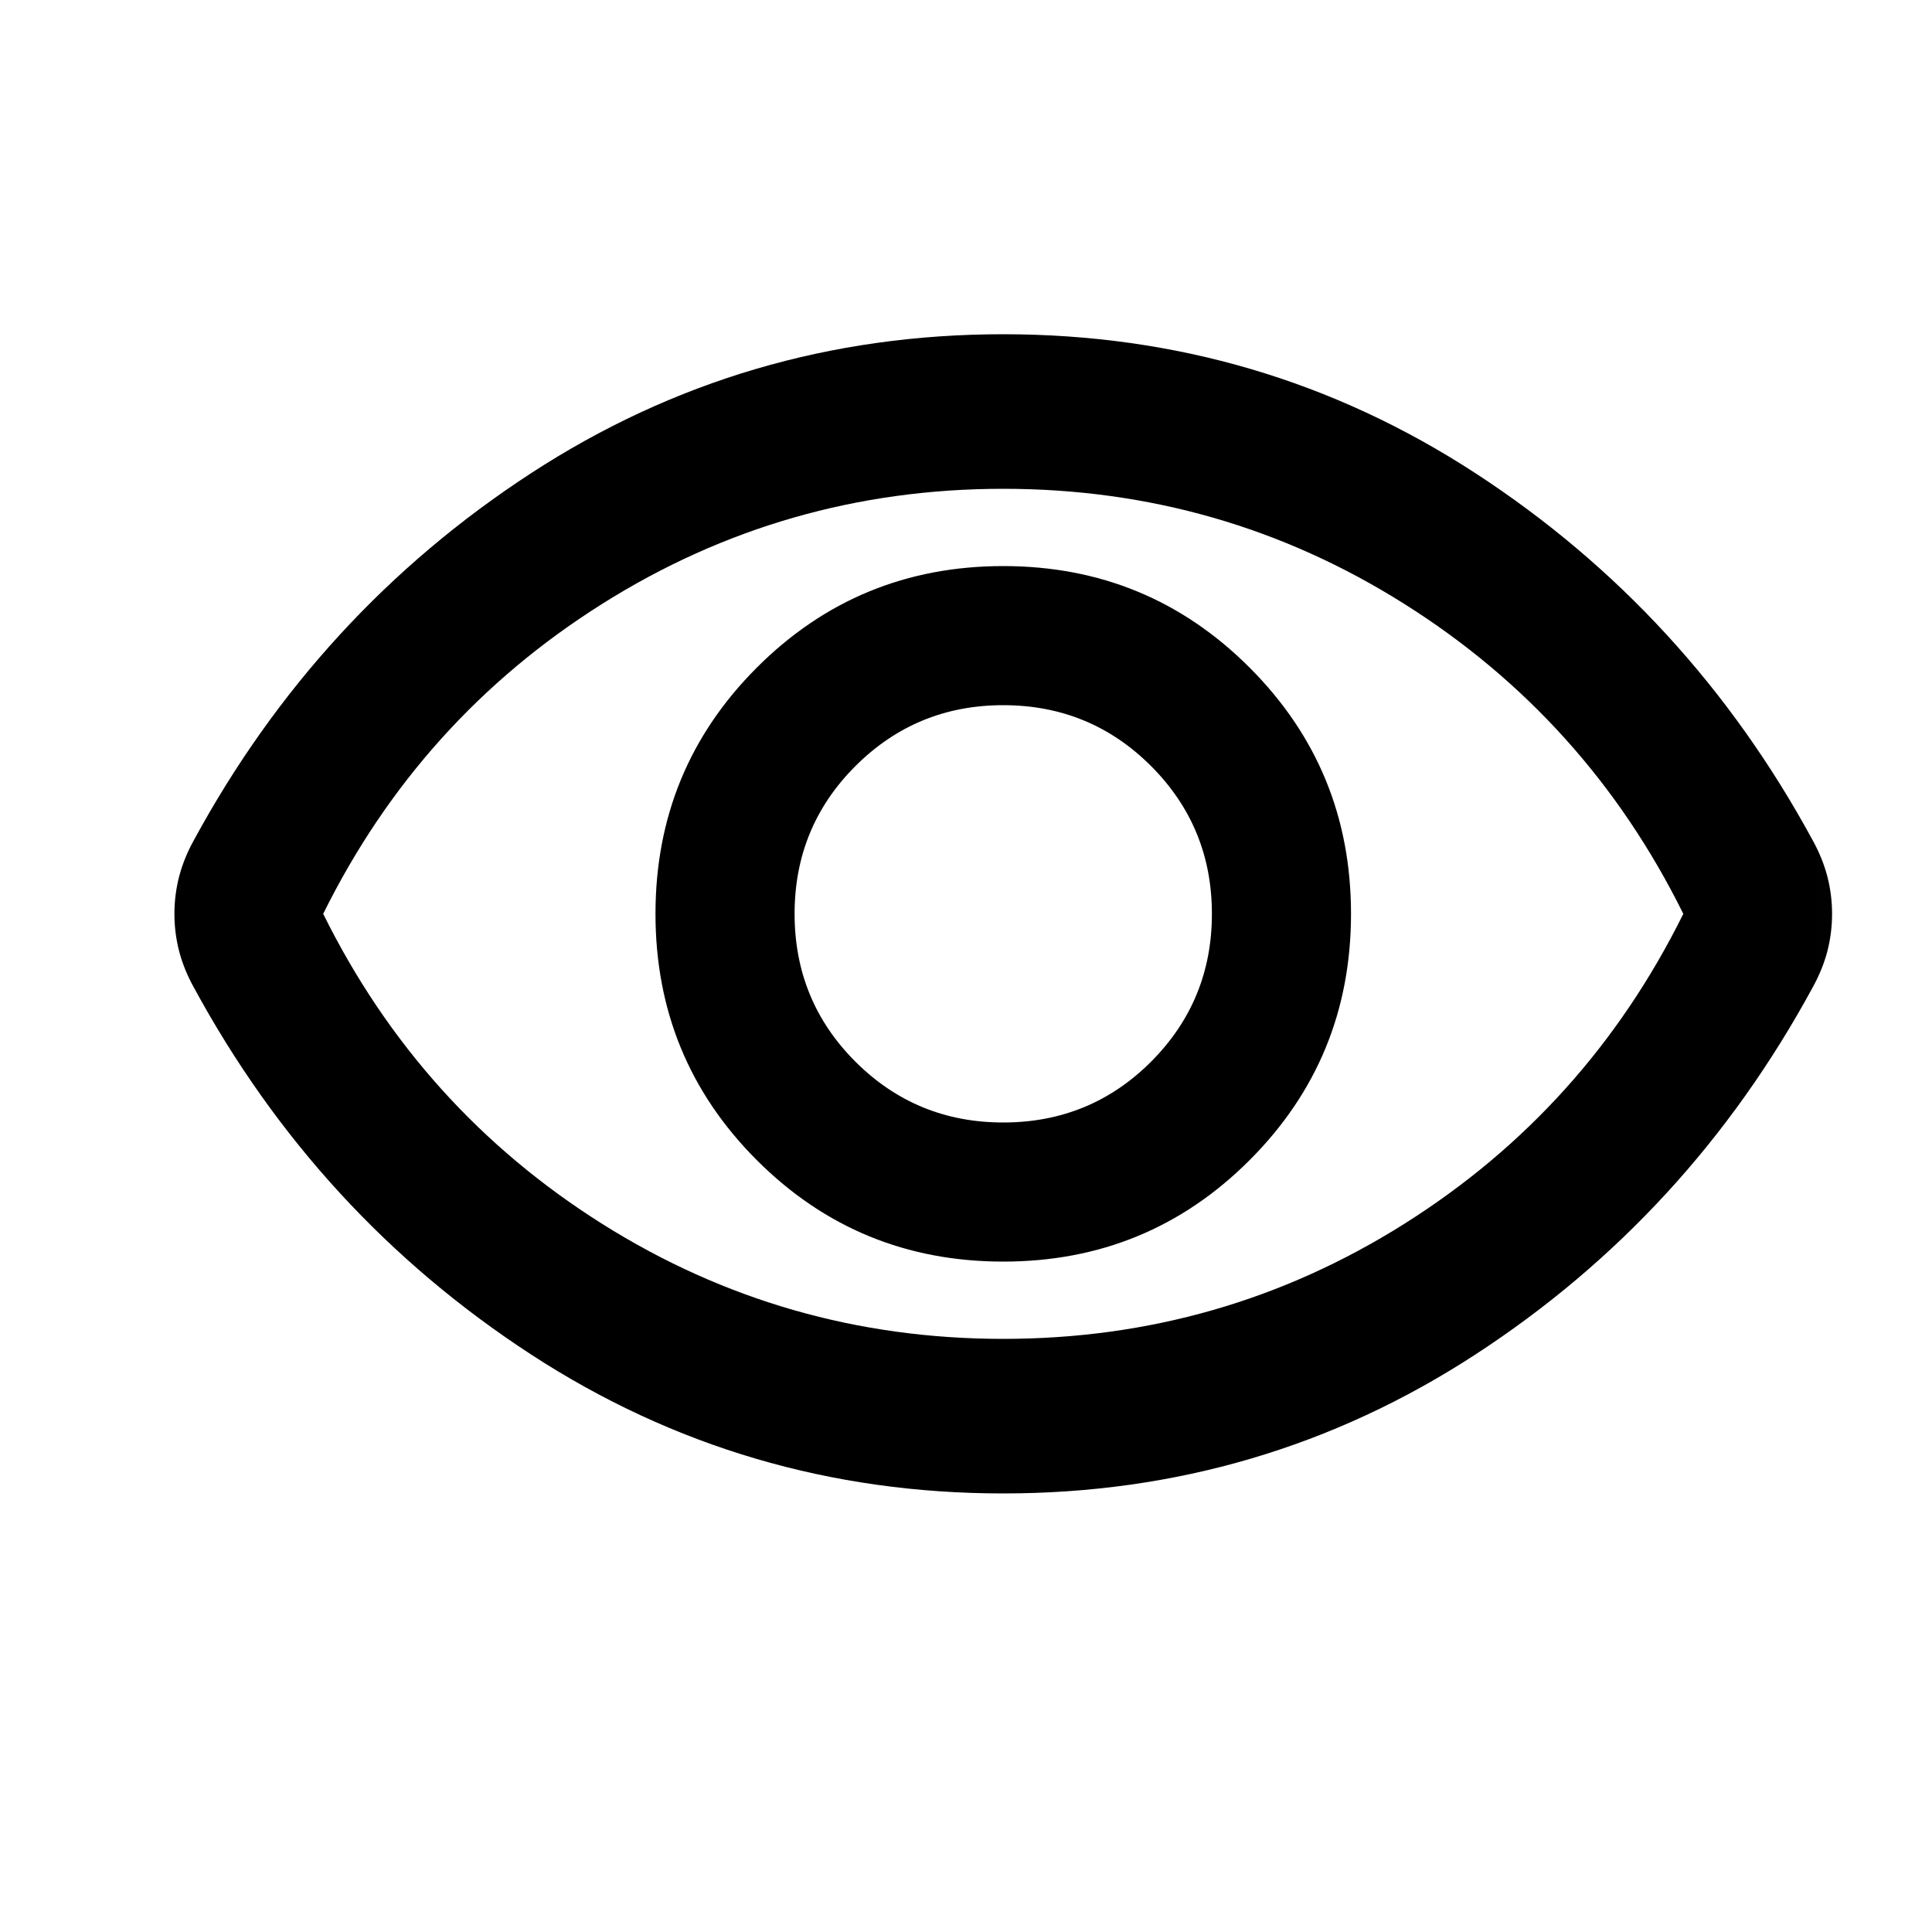<svg width="25" height="25" viewBox="0 0 25 25" fill="none" xmlns="http://www.w3.org/2000/svg">
<mask id="mask0_236_85" style="mask-type:alpha" maskUnits="userSpaceOnUse" x="0" y="0" width="25" height="25">
<rect x="0.982" y="0.325" width="24" height="24" fill="#D9D9D9" style="fill:#D9D9D9;fill:color(display-p3 0.851 0.851 0.851);fill-opacity:1;"/>
</mask>
<g mask="url(#mask0_236_85)">
<path d="M12.982 16.325C14.232 16.325 15.294 15.888 16.169 15.013C17.044 14.138 17.482 13.075 17.482 11.825C17.482 10.575 17.044 9.513 16.169 8.638C15.294 7.763 14.232 7.325 12.982 7.325C11.732 7.325 10.669 7.763 9.794 8.638C8.919 9.513 8.482 10.575 8.482 11.825C8.482 13.075 8.919 14.138 9.794 15.013C10.669 15.888 11.732 16.325 12.982 16.325ZM12.982 14.525C12.232 14.525 11.595 14.263 11.069 13.738C10.544 13.213 10.282 12.575 10.282 11.825C10.282 11.075 10.544 10.438 11.069 9.913C11.595 9.388 12.232 9.125 12.982 9.125C13.732 9.125 14.37 9.388 14.895 9.913C15.419 10.438 15.682 11.075 15.682 11.825C15.682 12.575 15.419 13.213 14.895 13.738C14.37 14.263 13.732 14.525 12.982 14.525ZM12.982 19.325C10.749 19.325 8.711 18.725 6.869 17.525C5.028 16.325 3.574 14.742 2.507 12.775C2.424 12.625 2.361 12.471 2.319 12.313C2.278 12.154 2.257 11.992 2.257 11.825C2.257 11.659 2.278 11.496 2.319 11.338C2.361 11.179 2.424 11.025 2.507 10.875C3.574 8.909 5.028 7.325 6.869 6.125C8.711 4.925 10.749 4.325 12.982 4.325C15.215 4.325 17.253 4.925 19.095 6.125C20.936 7.325 22.39 8.909 23.457 10.875C23.54 11.025 23.603 11.179 23.645 11.338C23.686 11.496 23.707 11.659 23.707 11.825C23.707 11.992 23.686 12.154 23.645 12.313C23.603 12.471 23.54 12.625 23.457 12.775C22.39 14.742 20.936 16.325 19.095 17.525C17.253 18.725 15.215 19.325 12.982 19.325ZM12.982 17.325C14.865 17.325 16.595 16.829 18.169 15.838C19.744 14.846 20.949 13.508 21.782 11.825C20.949 10.142 19.744 8.804 18.169 7.813C16.595 6.821 14.865 6.325 12.982 6.325C11.099 6.325 9.369 6.821 7.794 7.813C6.219 8.804 5.015 10.142 4.182 11.825C5.015 13.508 6.219 14.846 7.794 15.838C9.369 16.829 11.099 17.325 12.982 17.325Z" fill="#565656" style="fill:#565656;fill:color(display-p3 0.338 0.336 0.336);fill-opacity:1;"/>
</g>
</svg>
